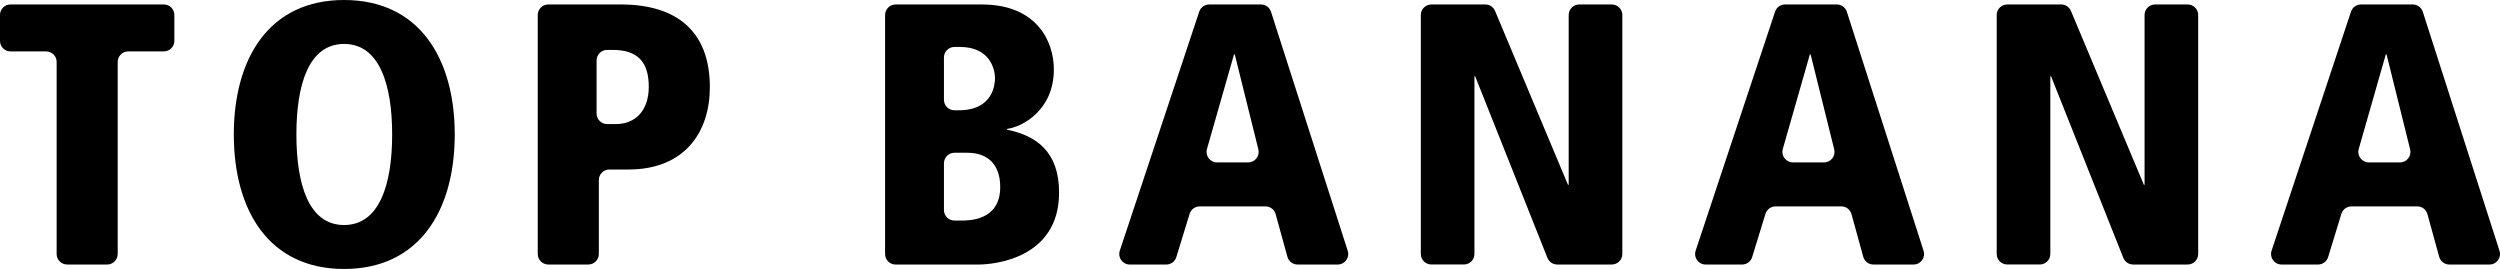 <svg width="1078" height="116" viewBox="0 0 1078 116" fill="none" xmlns="http://www.w3.org/2000/svg">
<g clip-path="url(#clip0_6_411)">
<path d="M19.897 22.171H4.528C2.025 22.171 0 20.136 0 17.643V6.463C0 3.949 2.025 1.925 4.528 1.925H70.651C73.154 1.925 75.178 3.949 75.178 6.453V17.633C75.178 20.136 73.154 22.161 70.651 22.161H55.292C52.788 22.161 50.754 24.195 50.754 26.688V109.516C50.754 112.02 48.729 114.054 46.226 114.054H28.952C26.449 114.054 24.424 112.03 24.424 109.516V26.698C24.424 24.195 22.4 22.171 19.897 22.171Z" fill="black"/>
<path d="M148.372 0C180.656 0 196.084 25.063 196.084 57.995C196.084 90.926 180.656 115.979 148.372 115.979C116.089 115.979 100.82 90.916 100.82 57.995C100.82 25.073 116.079 0 148.372 0ZM148.372 97.03C163.631 97.03 169.097 79.517 169.097 57.995C169.097 36.472 163.631 18.949 148.372 18.949C133.113 18.949 127.807 36.462 127.807 57.995C127.807 79.527 133.113 97.03 148.372 97.03Z" fill="black"/>
<path d="M231.878 6.453C231.878 3.949 233.913 1.925 236.416 1.925H267.702C291.628 1.925 306.089 13.334 306.089 37.589C306.089 56.708 295.498 73.094 270.914 73.094H262.756C260.252 73.094 258.218 75.119 258.218 77.632V109.526C258.218 112.03 256.183 114.054 253.69 114.054H236.416C233.913 114.054 231.878 112.02 231.878 109.526V6.453ZM265.608 53.497C273.806 53.497 279.75 47.872 279.75 37.43C279.75 26.339 274.604 21.522 264.162 21.522H261.778C259.275 21.522 257.25 23.557 257.25 26.05V48.959C257.25 51.462 259.285 53.487 261.778 53.487H265.598L265.608 53.497Z" fill="black"/>
<path d="M381.657 6.463C381.657 3.959 383.681 1.935 386.195 1.935H423.425C447.042 1.935 454.422 17.842 454.422 29.89C454.422 47.722 440.609 54.793 434.176 55.591V55.91C446.862 58.473 456.676 65.385 456.676 83.057C456.676 111.491 428.551 114.064 421.969 114.064H386.185C383.681 114.064 381.647 112.04 381.647 109.526V6.463H381.657ZM407.029 43.025C407.029 45.528 409.063 47.553 411.557 47.553H413.452C428.551 47.553 429.04 35.824 429.04 33.74C429.04 29.72 426.786 20.246 413.94 20.246H411.557C409.053 20.246 407.029 22.27 407.029 24.784V43.025ZM407.029 90.577C407.029 93.081 409.063 95.105 411.557 95.105H414.429C417.969 95.105 431.294 95.105 431.294 80.644C431.294 70.85 425.828 65.873 417.152 65.873H411.557C409.053 65.873 407.029 67.908 407.029 70.411V90.577Z" fill="black"/>
<path d="M545.677 89.001H517.303C515.308 89.001 513.553 90.298 512.965 92.203L507.23 110.863C506.642 112.768 504.886 114.064 502.902 114.064H487.154C484.062 114.064 481.878 111.032 482.855 108.1L517.104 5.037C517.722 3.181 519.447 1.935 521.402 1.935H543.742C545.707 1.935 547.452 3.201 548.061 5.086L581.142 108.15C582.079 111.072 579.895 114.064 576.824 114.064H559.5C557.465 114.064 555.67 112.698 555.132 110.733L550.055 92.323C549.517 90.358 547.722 88.991 545.687 88.991M532.443 23.447H532.113L520.435 64.258C519.607 67.15 521.781 70.032 524.793 70.032H538.207C541.149 70.032 543.313 67.27 542.605 64.407L532.433 23.447H532.443Z" fill="black"/>
<path d="M617.185 1.925H640.483C642.308 1.925 643.954 3.022 644.662 4.707L676.107 79.676H676.417V6.463C676.417 3.959 678.451 1.935 680.944 1.935H695.007C697.51 1.935 699.545 3.969 699.545 6.463V109.526C699.545 112.03 697.51 114.054 695.007 114.054H671.46C669.605 114.054 667.939 112.917 667.251 111.192L636.105 32.922H635.775V109.516C635.775 112.02 633.751 114.044 631.248 114.044H617.185C614.682 114.044 612.657 112.01 612.657 109.516V6.463C612.657 3.959 614.682 1.935 617.185 1.935" fill="black"/>
<path d="M793.991 89.001H765.607C763.613 89.001 761.857 90.298 761.269 92.203L755.534 110.863C754.946 112.768 753.191 114.064 751.206 114.064H735.458C732.367 114.064 730.182 111.032 731.16 108.1L765.408 5.037C766.026 3.181 767.752 1.935 769.706 1.935H792.047C794.011 1.935 795.757 3.201 796.365 5.086L829.446 108.15C830.384 111.072 828.2 114.064 825.128 114.064H807.804C805.77 114.064 803.975 112.698 803.436 110.733L798.36 92.323C797.821 90.358 796.026 88.991 793.991 88.991M780.747 23.447H780.418L768.739 64.258C767.911 67.15 770.085 70.032 773.097 70.032H786.511C789.454 70.032 791.618 67.27 790.91 64.407L780.737 23.447H780.747Z" fill="black"/>
<path d="M865.51 1.925H888.807C890.632 1.925 892.278 3.022 892.986 4.707L924.432 79.676H924.741V6.463C924.741 3.959 926.765 1.935 929.269 1.935H943.331C945.834 1.935 947.859 3.969 947.859 6.463V109.526C947.859 112.03 945.834 114.054 943.331 114.054H919.784C917.929 114.054 916.264 112.917 915.575 111.192L884.429 32.922H884.1V109.516C884.1 112.02 882.075 114.044 879.572 114.044H865.51C863.006 114.044 860.982 112.01 860.982 109.516V6.463C860.982 3.959 863.006 1.935 865.51 1.935" fill="black"/>
<path d="M1042.32 89.001H1013.94C1011.95 89.001 1010.19 90.298 1009.61 92.203L1003.88 110.863C1003.29 112.768 1001.53 114.064 999.55 114.064H983.803C980.711 114.064 978.527 111.032 979.504 108.1L1013.75 5.037C1014.37 3.181 1016.1 1.935 1018.05 1.935H1040.39C1042.37 1.935 1044.1 3.201 1044.71 5.086L1077.79 108.15C1078.73 111.072 1076.54 114.064 1073.47 114.064H1056.15C1054.11 114.064 1052.32 112.698 1051.78 110.733L1046.7 92.323C1046.17 90.358 1044.37 88.991 1042.34 88.991M1029.09 23.447H1028.76L1017.08 64.258C1016.26 67.15 1018.43 70.032 1021.44 70.032H1034.86C1037.8 70.032 1039.96 67.27 1039.25 64.407L1029.08 23.447H1029.09Z" fill="black"/>
</g>
<defs>
<clipPath id="clip0_6_411">
<rect width="1078" height="115.979" fill="white"/>
</clipPath>
</defs>
</svg>
